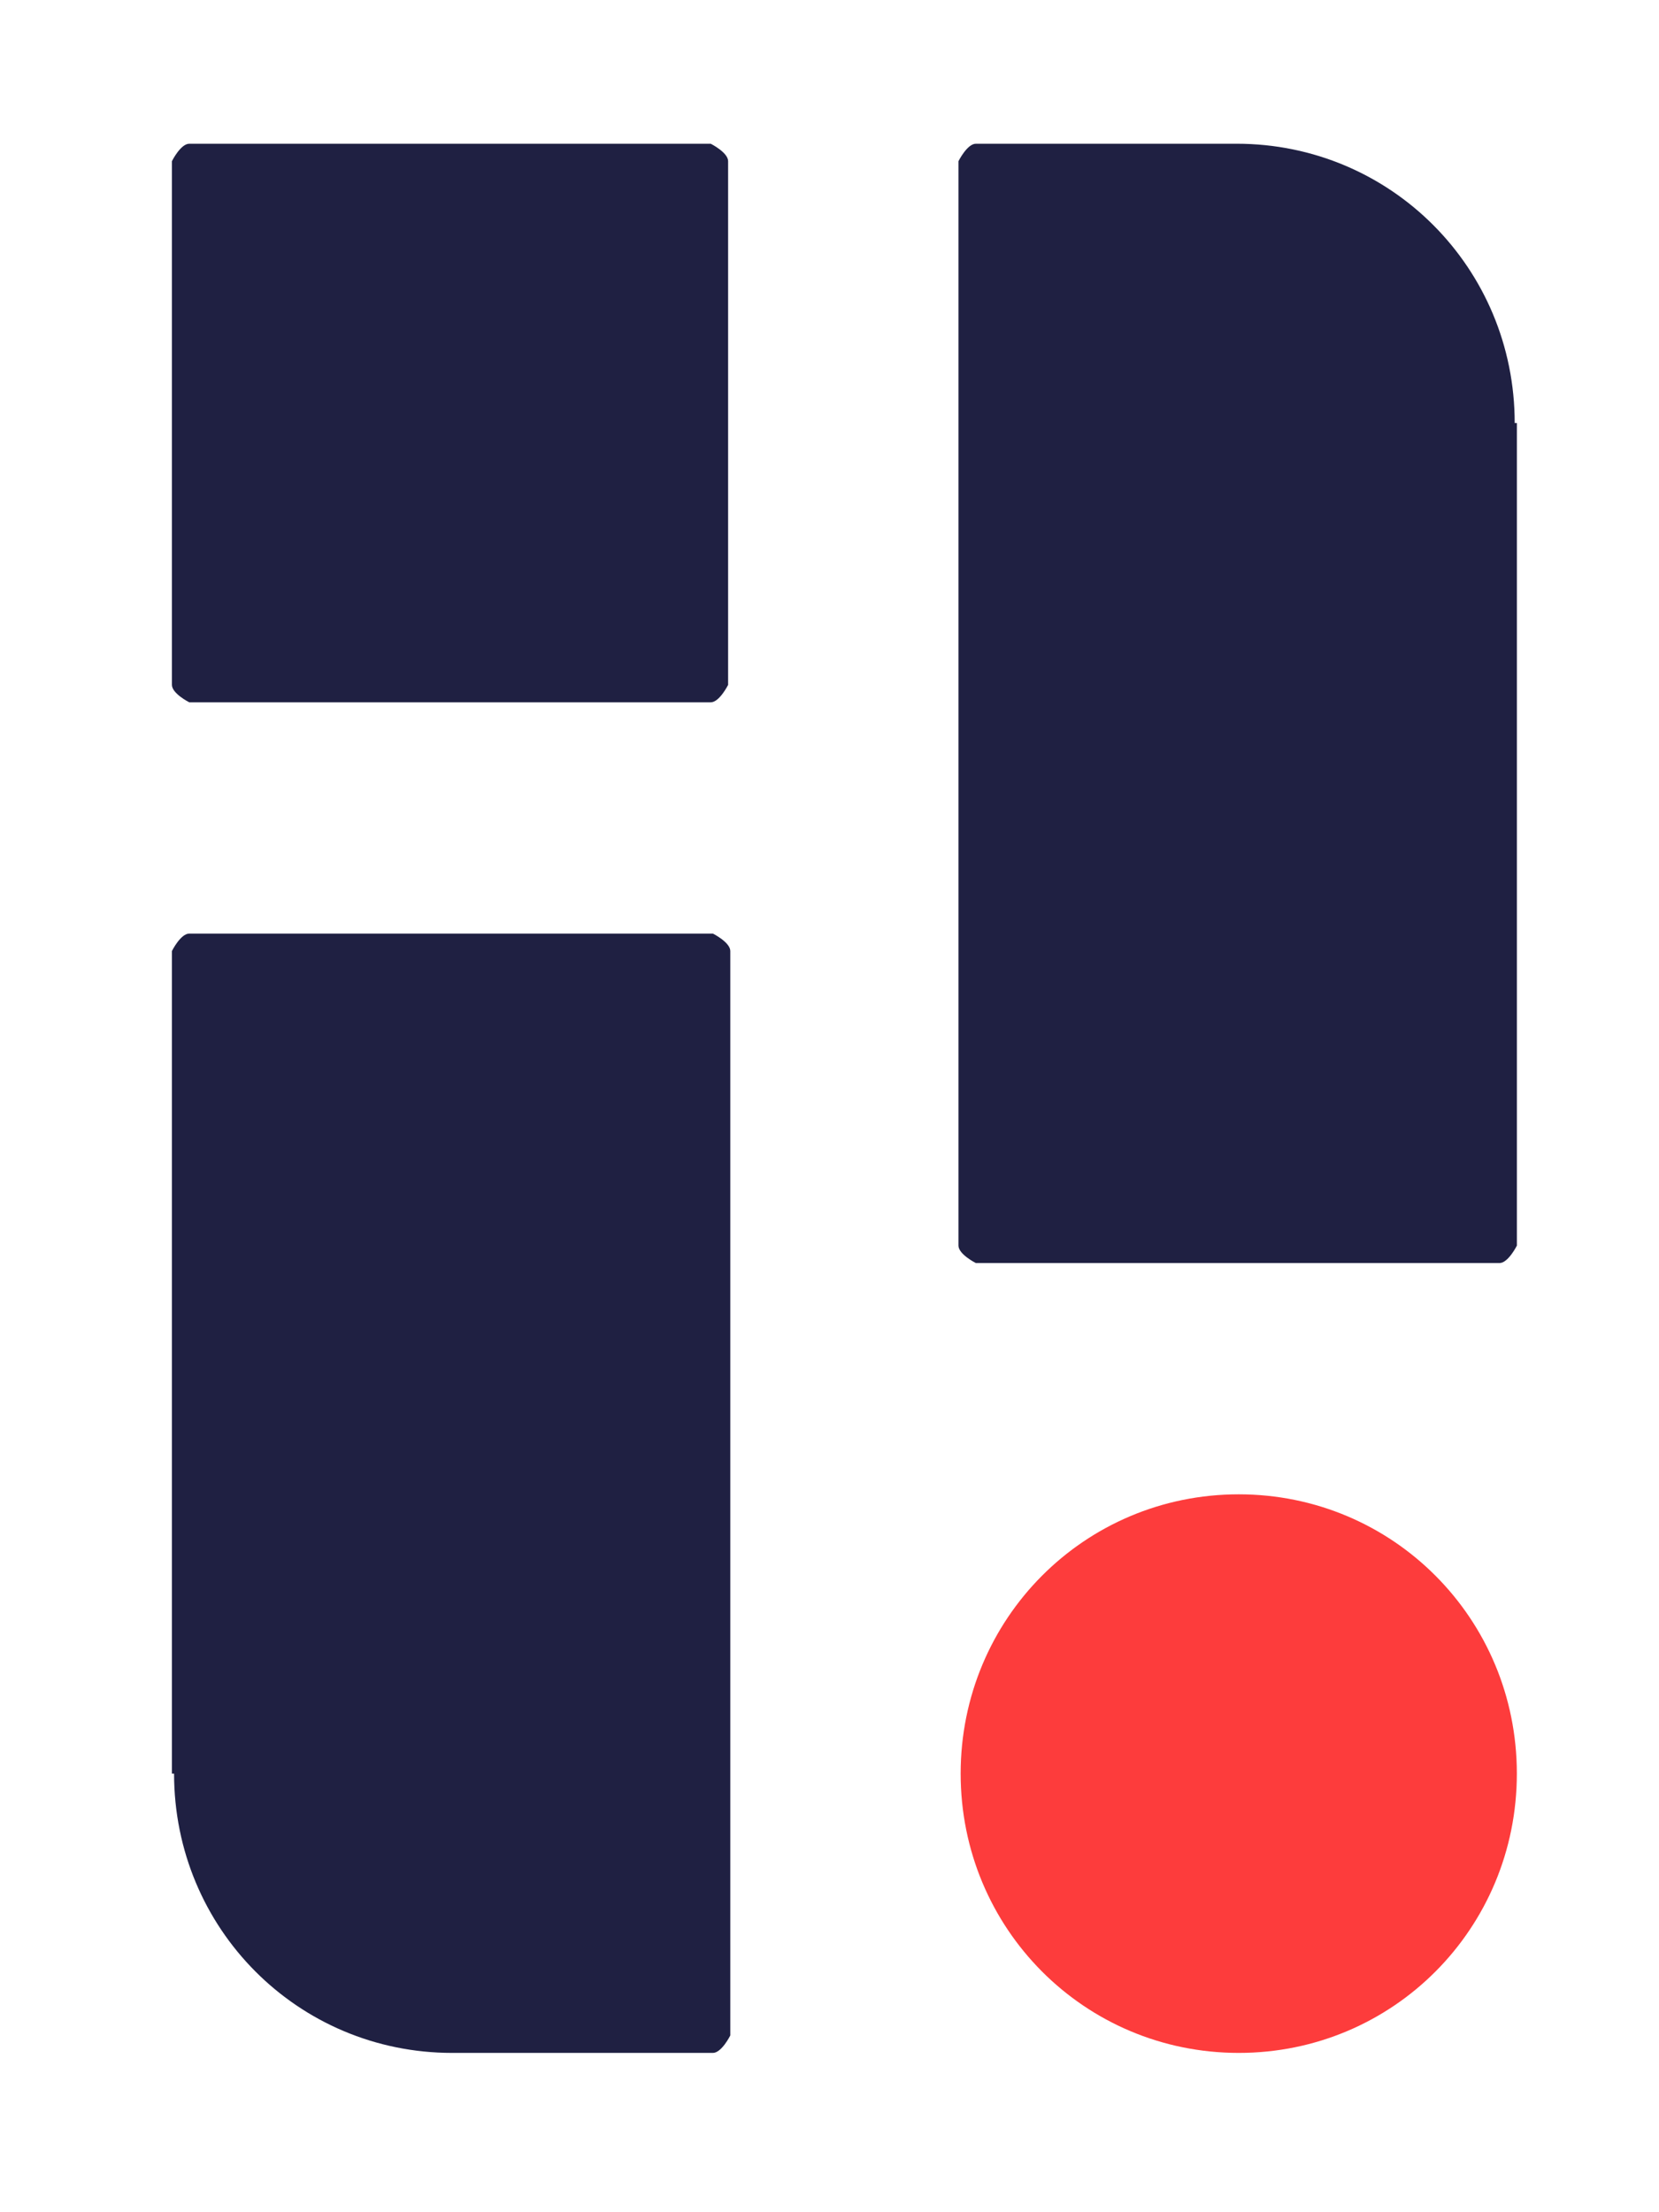 <svg xmlns="http://www.w3.org/2000/svg" fill="none" viewBox="0 0 54 72"><path d="M.22.07h52.993v71.427H.22z"/><path fill="#1F2042" d="M49.374 13.768V40.54s-.283.568-.566.568H31.764s-.566-.284-.566-.568V5.246s.283-.568.566-.568h8.487c5.02 0 9.052 4.048 9.052 9.09M23.134 22.858H6.161s-.565-.284-.565-.568V5.246s.282-.568.565-.568h16.973s.566.284.566.568V22.29s-.283.568-.566.568ZM5.596 57.725V30.953s.282-.568.565-.568h17.044s.566.284.566.568v35.294s-.283.568-.566.568h-8.487c-5.02 0-9.052-4.048-9.052-9.09"/><path fill="#FD3C3C" d="M49.373 57.725c0 5.042-4.03 9.09-9.052 9.09-5.02 0-9.052-4.047-9.052-9.09 0-5.041 4.031-9.09 9.052-9.09s9.052 4.049 9.052 9.09Z"/></svg>